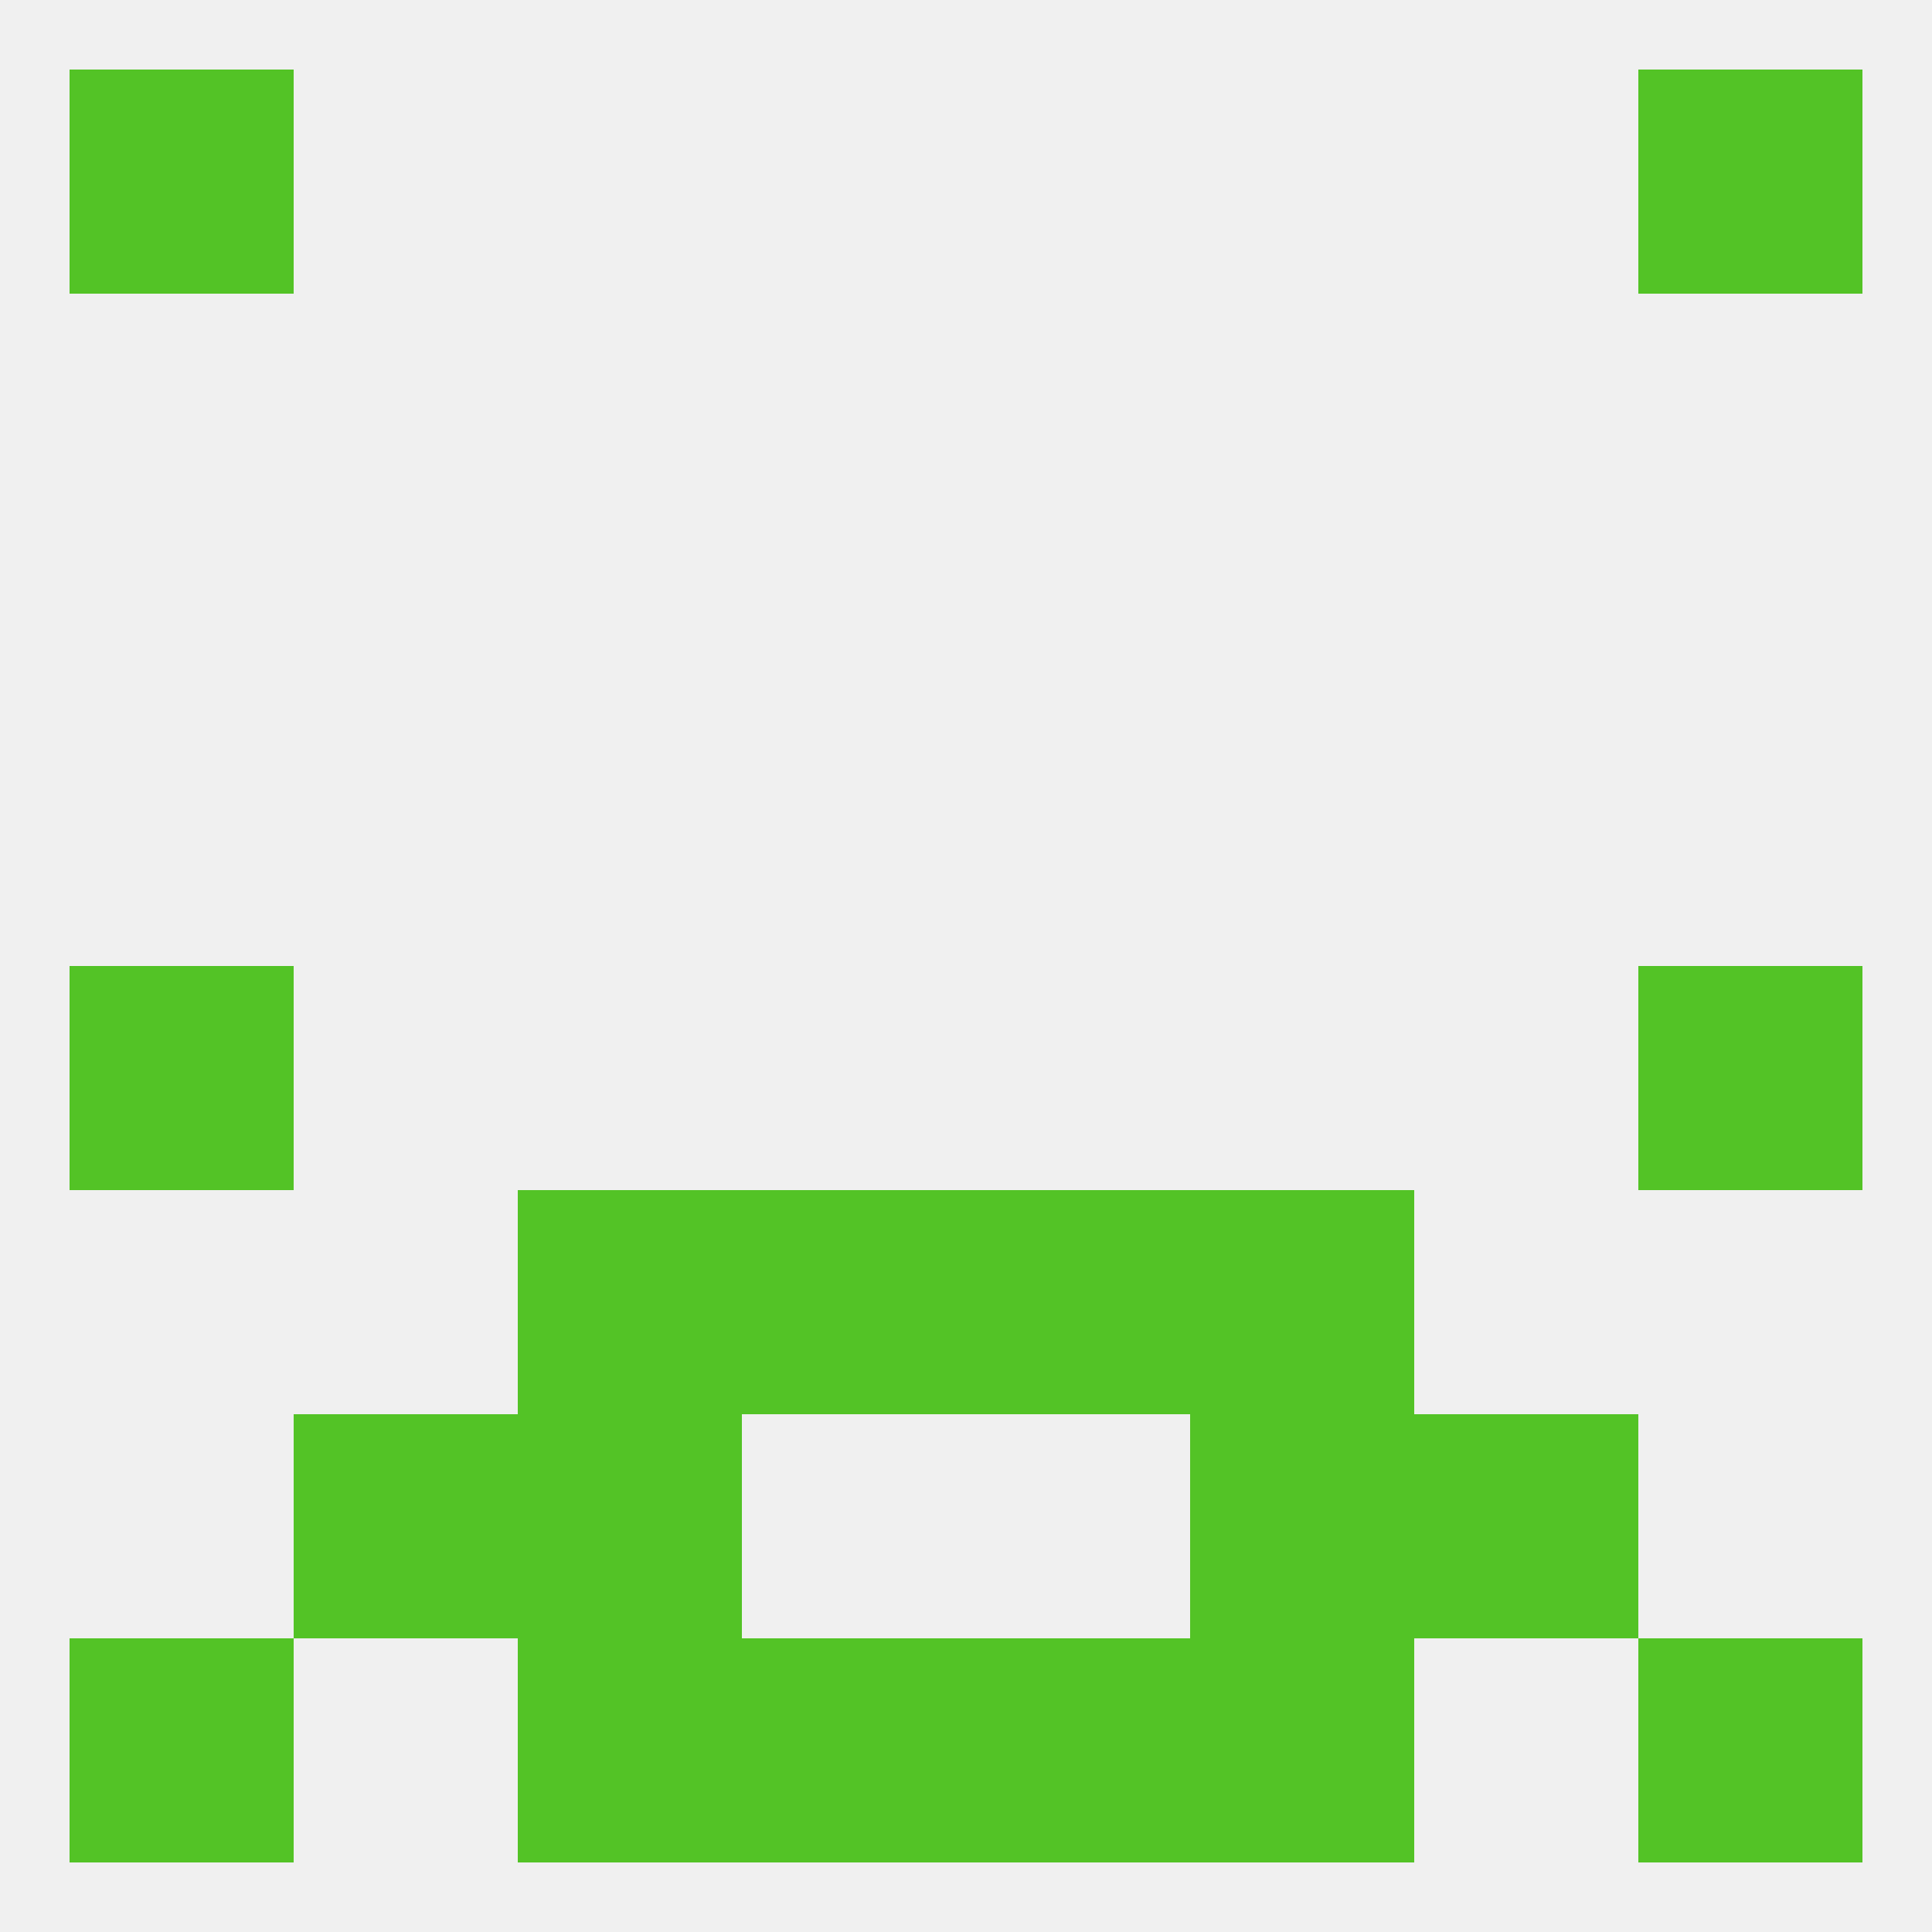 
<!--   <?xml version="1.0"?> -->
<svg version="1.1" baseprofile="full" xmlns="http://www.w3.org/2000/svg" xmlns:xlink="http://www.w3.org/1999/xlink" xmlns:ev="http://www.w3.org/2001/xml-events" width="250" height="250" viewBox="0 0 250 250" >
	<rect width="100%" height="100%" fill="rgba(240,240,240,255)"/>

	<rect x="96" y="154" width="29" height="29" fill="rgba(83,195,38,255)"/>
	<rect x="125" y="154" width="29" height="29" fill="rgba(83,195,38,255)"/>
	<rect x="67" y="154" width="29" height="29" fill="rgba(83,195,38,255)"/>
	<rect x="154" y="154" width="29" height="29" fill="rgba(83,195,38,255)"/>
	<rect x="96" y="212" width="29" height="29" fill="rgba(83,195,38,255)"/>
	<rect x="125" y="212" width="29" height="29" fill="rgba(83,195,38,255)"/>
	<rect x="67" y="212" width="29" height="29" fill="rgba(83,195,38,255)"/>
	<rect x="154" y="212" width="29" height="29" fill="rgba(83,195,38,255)"/>
	<rect x="9" y="212" width="29" height="29" fill="rgba(83,195,38,255)"/>
	<rect x="212" y="212" width="29" height="29" fill="rgba(83,195,38,255)"/>
	<rect x="9" y="9" width="29" height="29" fill="rgba(83,195,38,255)"/>
	<rect x="212" y="9" width="29" height="29" fill="rgba(83,195,38,255)"/>
	<rect x="38" y="183" width="29" height="29" fill="rgba(83,195,38,255)"/>
	<rect x="183" y="183" width="29" height="29" fill="rgba(83,195,38,255)"/>
	<rect x="67" y="183" width="29" height="29" fill="rgba(83,195,38,255)"/>
	<rect x="154" y="183" width="29" height="29" fill="rgba(83,195,38,255)"/>
	<rect x="9" y="125" width="29" height="29" fill="rgba(83,195,38,255)"/>
	<rect x="212" y="125" width="29" height="29" fill="rgba(83,195,38,255)"/>
</svg>